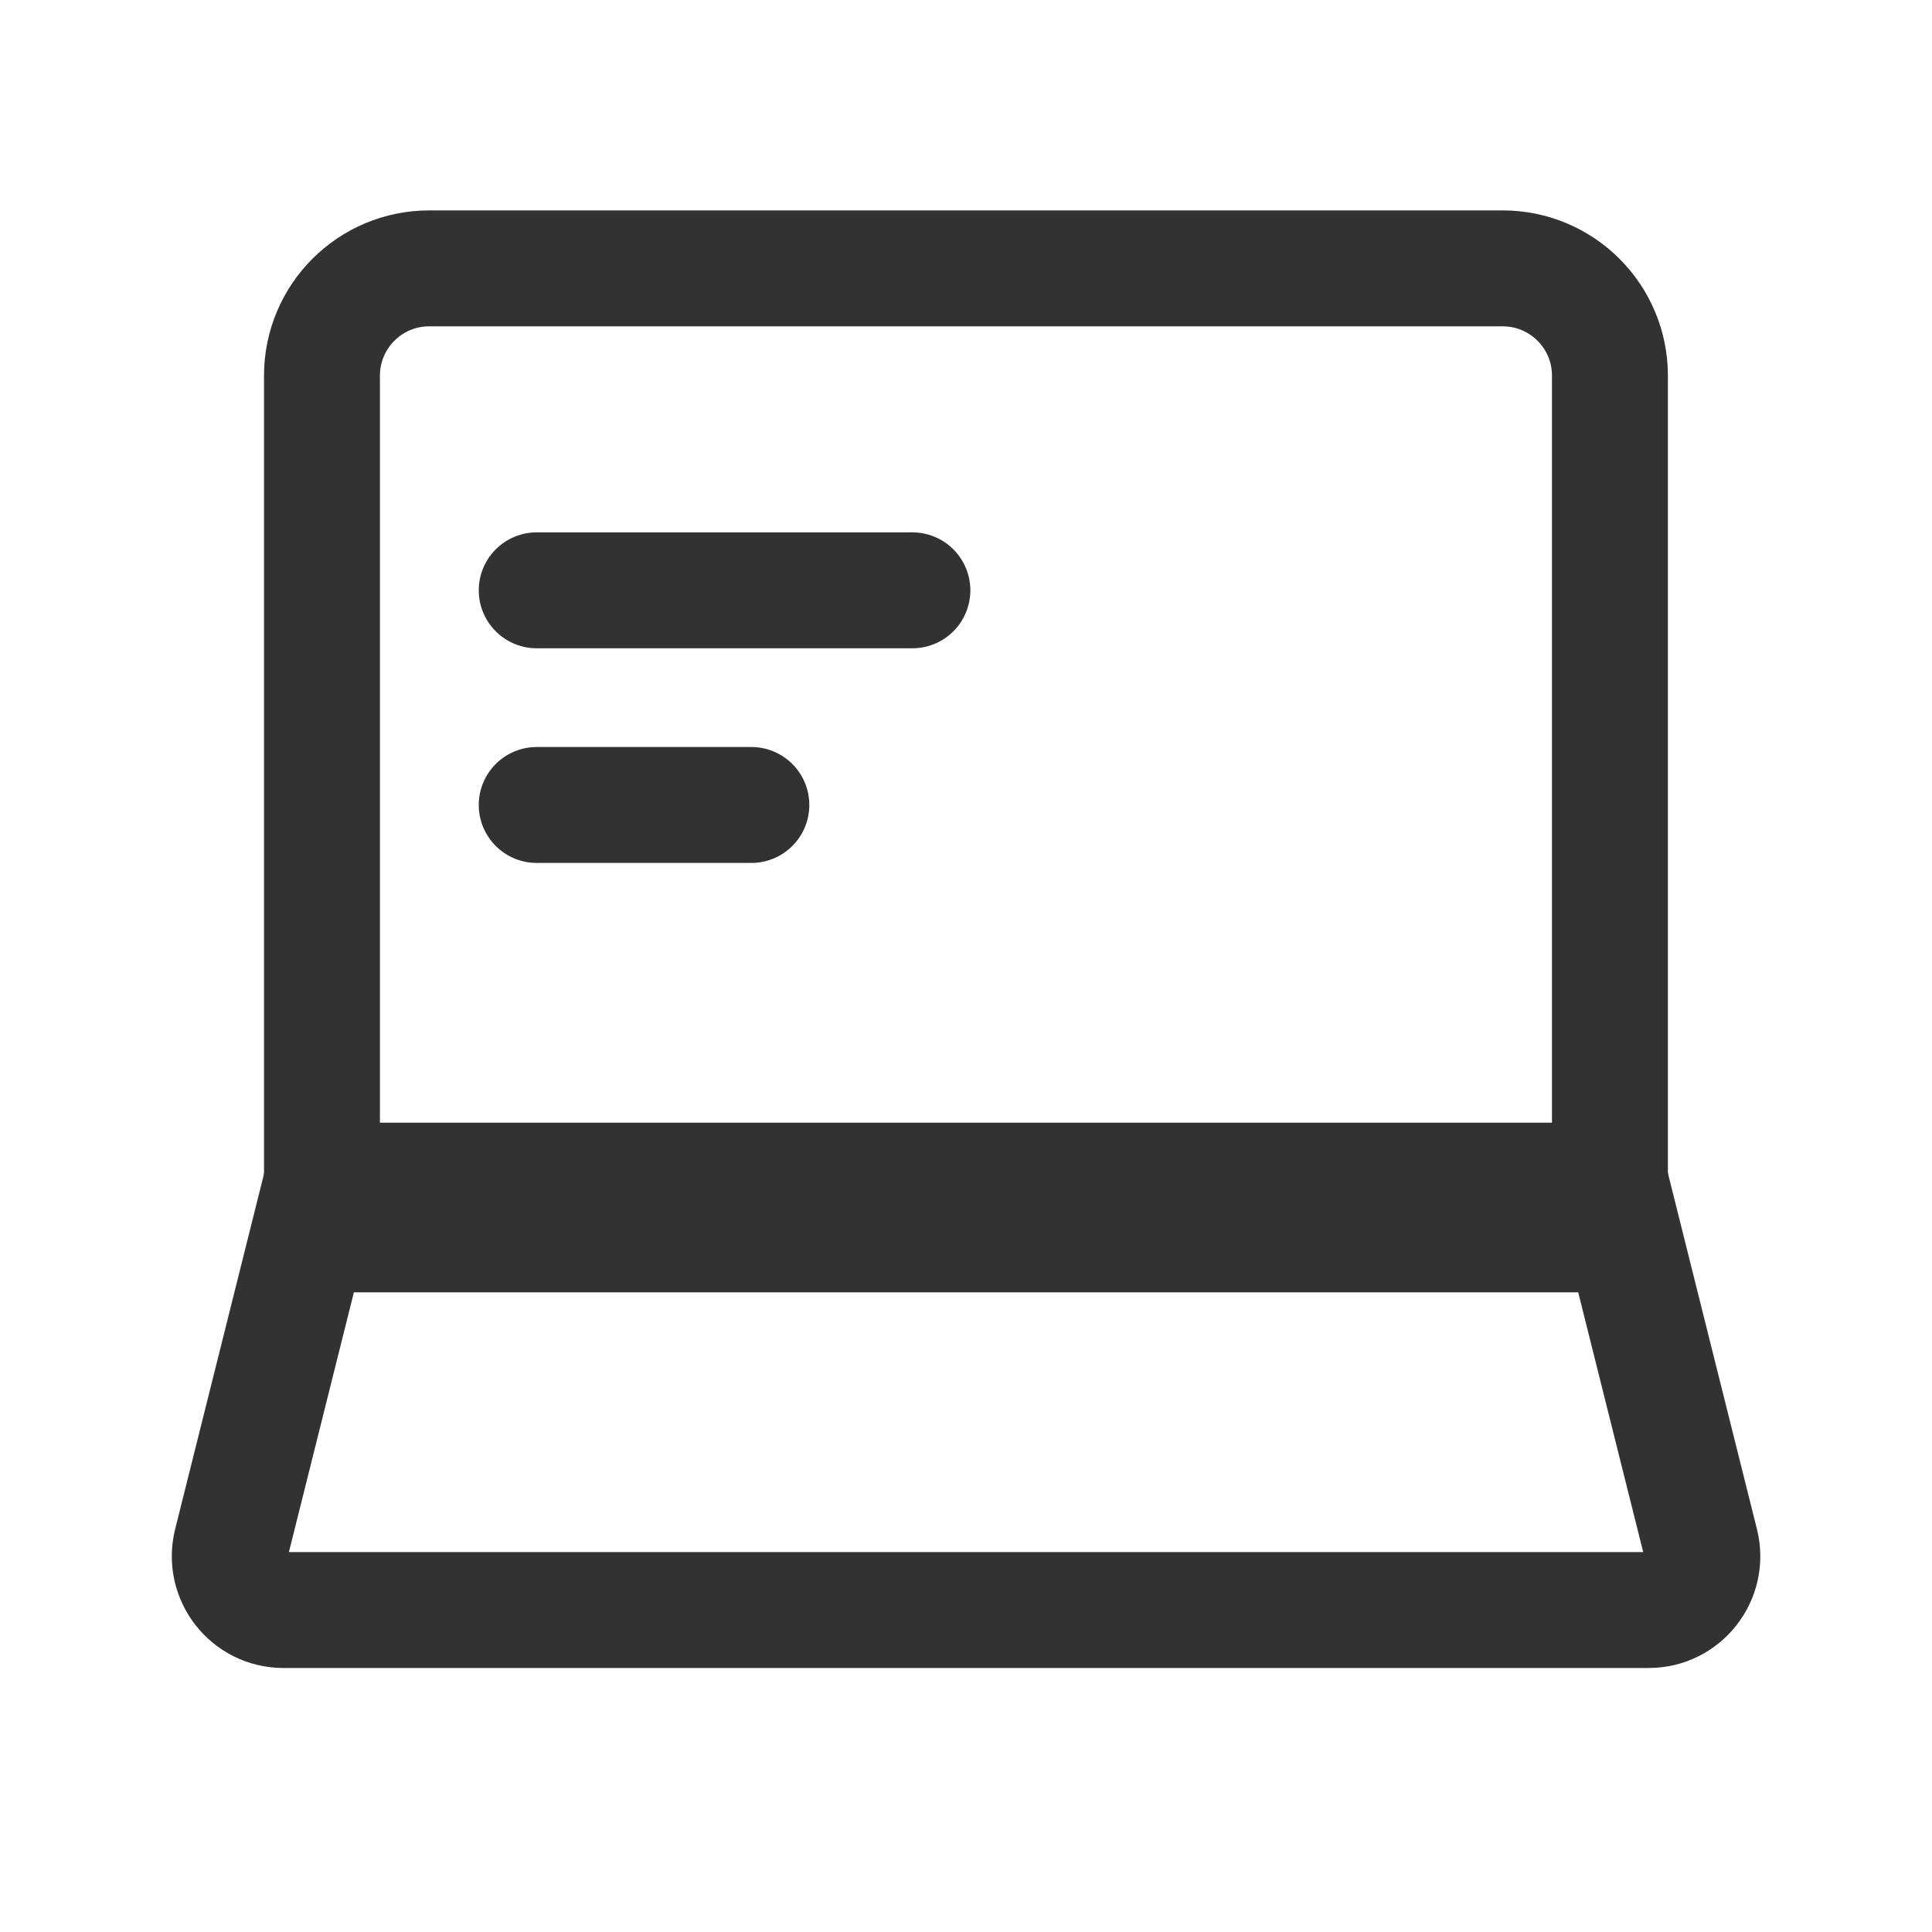 <svg width="20" height="20" viewBox="0 0 20 20" fill="none" xmlns="http://www.w3.org/2000/svg">
<path d="M3.333 3.889C3.333 3.275 3.83 2.778 4.444 2.778H15.555C16.169 2.778 16.666 3.275 16.666 3.889V12.778H3.333V3.889Z" stroke="#323233" stroke-width="1.2"/>
<path d="M3.334 12.222H16.667L17.606 15.976C17.693 16.327 17.428 16.667 17.067 16.667H2.934C2.573 16.667 2.308 16.327 2.395 15.976L3.334 12.222Z" stroke="#323233" stroke-width="1.2"/>
<path d="M5.556 6.111H9.445" stroke="#323233" stroke-width="1.2" stroke-linecap="round"/>
<path d="M5.556 8.333H7.778" stroke="#323233" stroke-width="1.2" stroke-linecap="round"/>
</svg>
